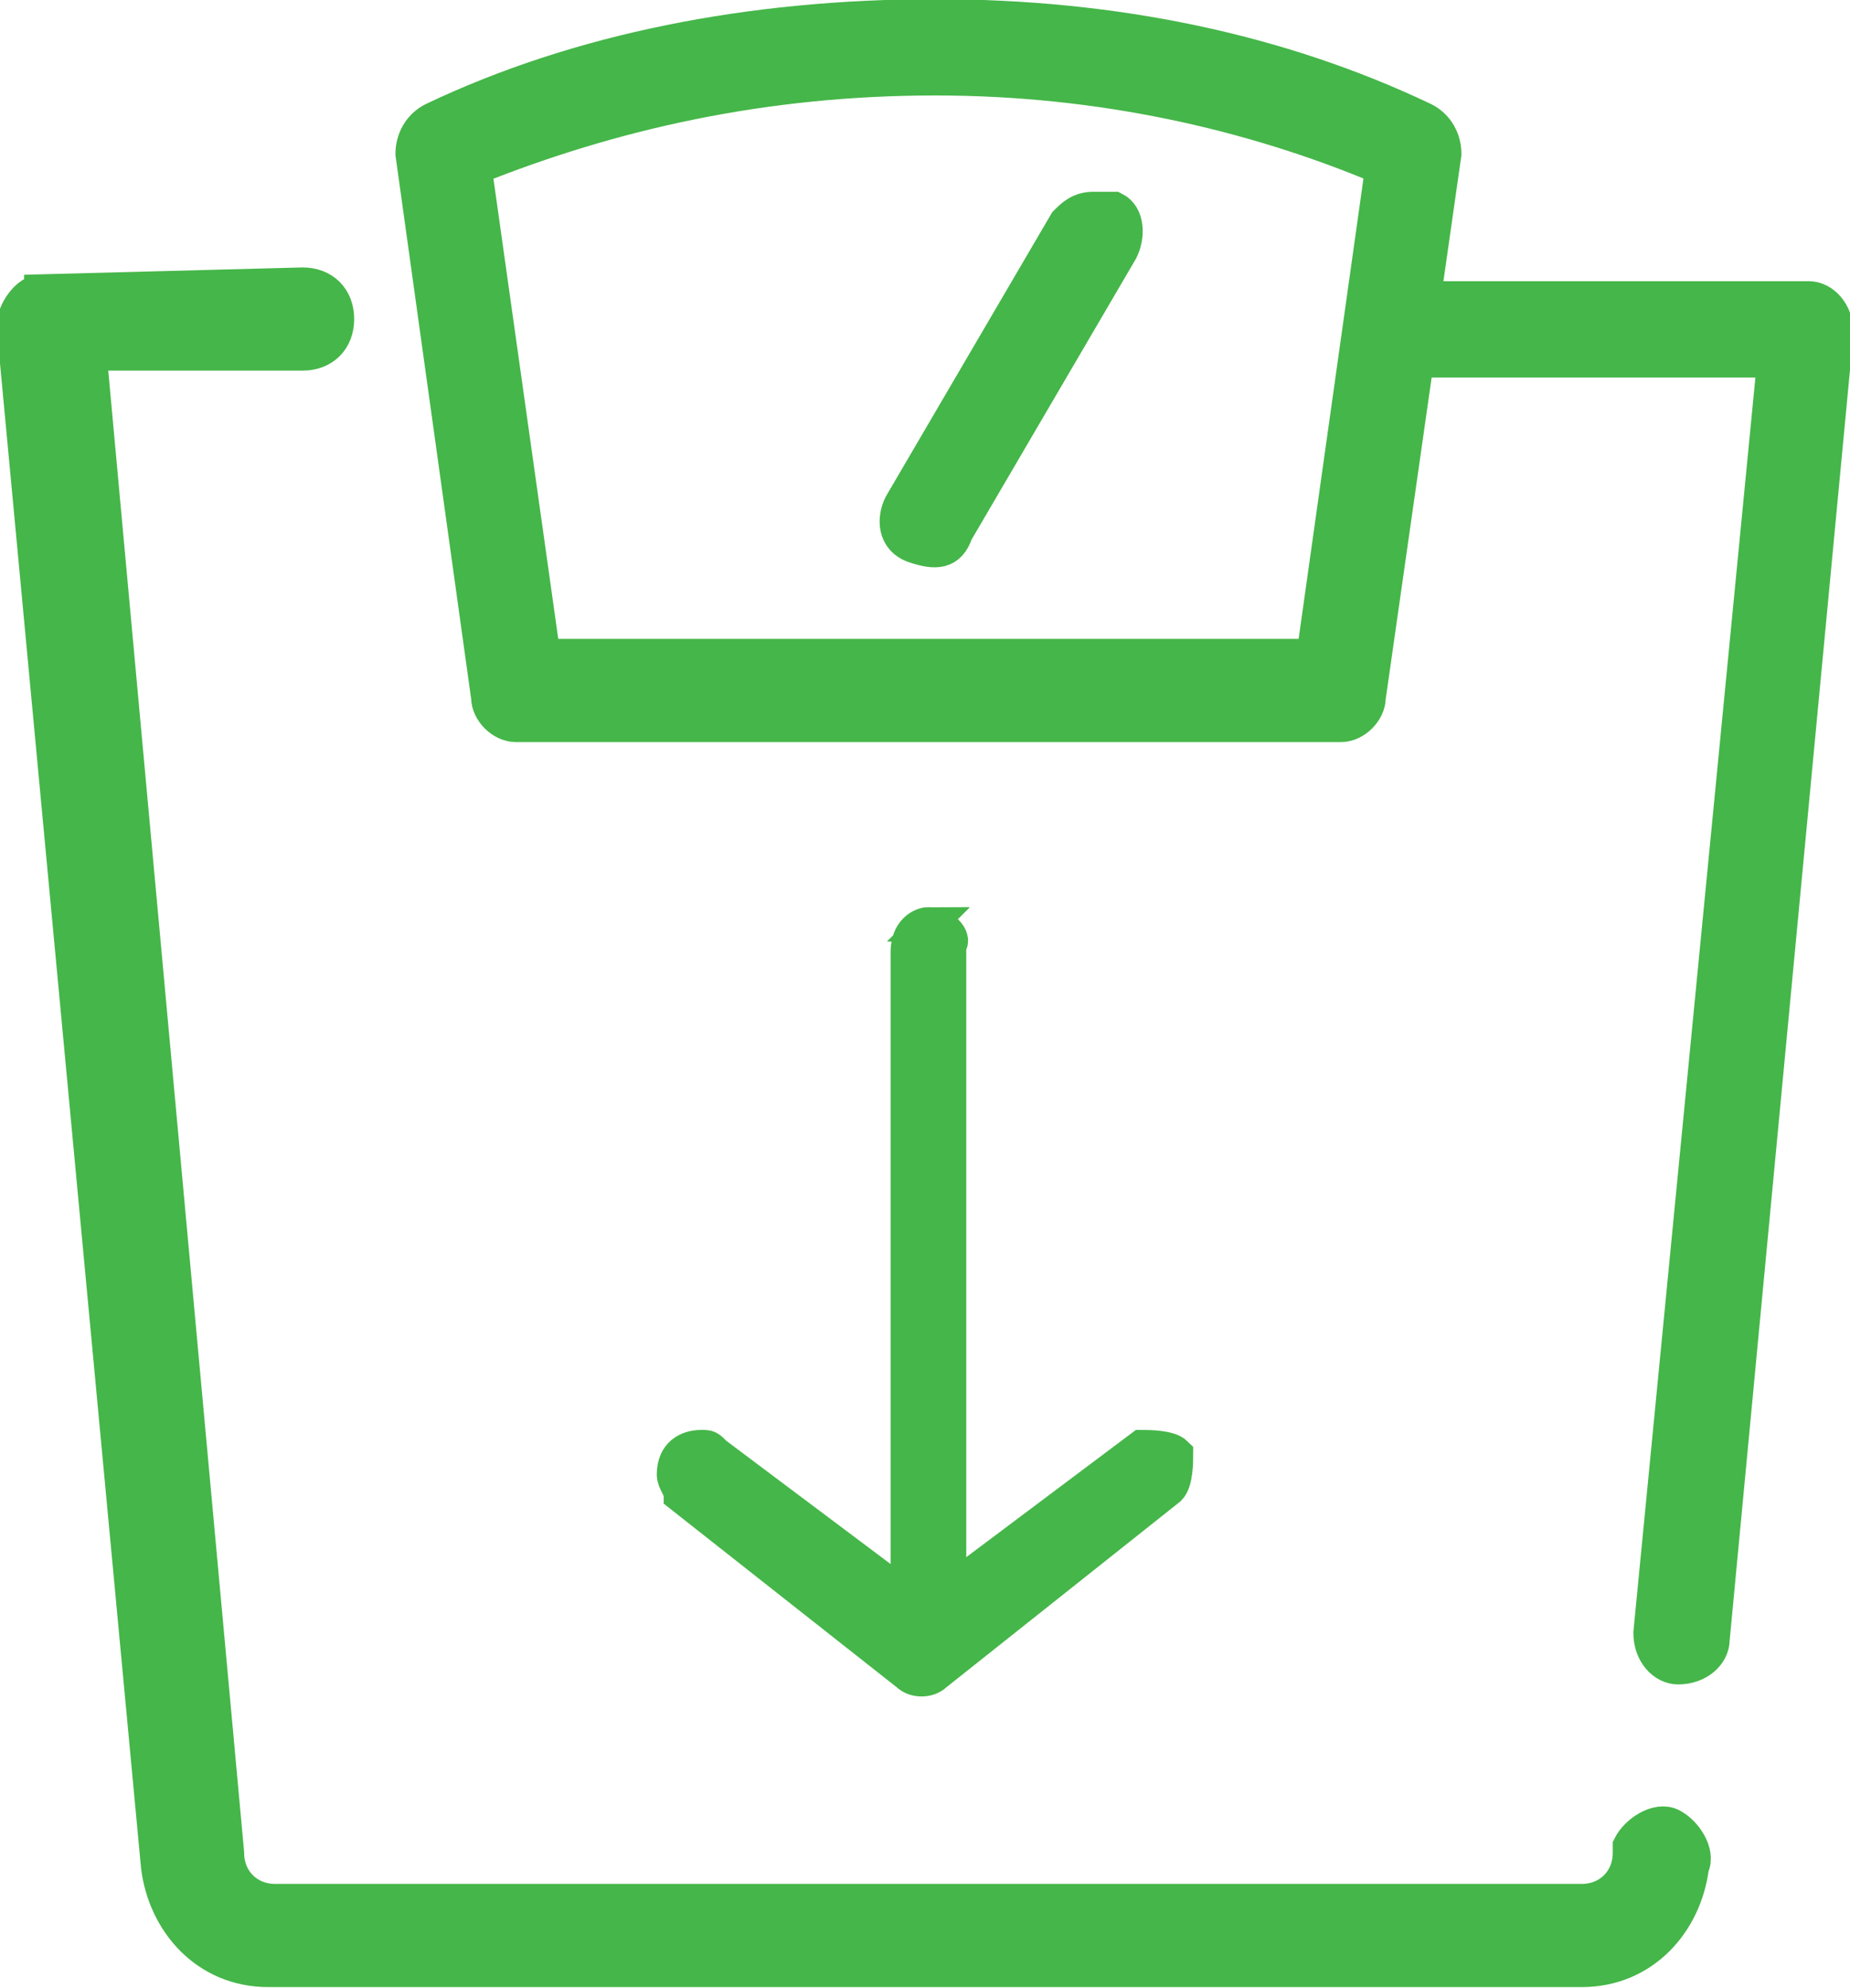 <svg xmlns="http://www.w3.org/2000/svg" viewBox="0 0 26.9 28.9"><path fill="#45b649" stroke="#45b649" stroke-miterlimit="10" stroke-width=".5" d="M13.6.238c-2.7 0-5.2.5-7.3 1.5-.2.1-.3.3-.3.5l1.1 7.9c0 .2.2.4.4.4h12c.2 0 .4-.2.4-.4l.7-4.9h5.2l-1.8 18.5c0 .3.2.5.4.5.3 0 .5-.2.5-.4l1.8-19c0-.3-.2-.5-.4-.5h-5.6l.3-2.1c0-.2-.1-.4-.3-.5-2.1-1-4.5-1.5-7.1-1.5zm0 .9c2.4 0 4.6.5 6.5 1.3l-1 7.1H7.9l-1-7.1c2-.8 4.2-1.3 6.7-1.3zm2.3 1.9c-.2 0-.3.1-.4.2l-2.4 4.1c-.1.2-.1.5.2.6s.5.1.6-.2l2.4-4.1c.1-.2.1-.5-.1-.6h-.3zM.6 4.238c-.2 0-.4.3-.4.5l2.1 22.4c.1.8.7 1.5 1.6 1.5H23c.9 0 1.5-.7 1.6-1.5.1-.2-.1-.5-.3-.6-.2-.1-.5.1-.6.3v.1c0 .4-.3.7-.7.7H4c-.4 0-.7-.3-.7-.7l-2-21.8h3.1c.3 0 .5-.2.5-.5s-.2-.5-.5-.5l-3.8.1zm12.9 9.2c-.1 0-.3.1-.3.4v9.4l-2.8-2.1c-.1-.1-.1-.1-.2-.1-.2 0-.4.1-.4.4 0 .1.1.2.1.3l3.3 2.6c.1.1.3.1.4 0l3.4-2.7c.1-.1.1-.4.1-.5-.1-.1-.4-.1-.5-.1l-2.8 2.1v-9.4c.1-.1-.1-.3-.3-.3z"/></svg>